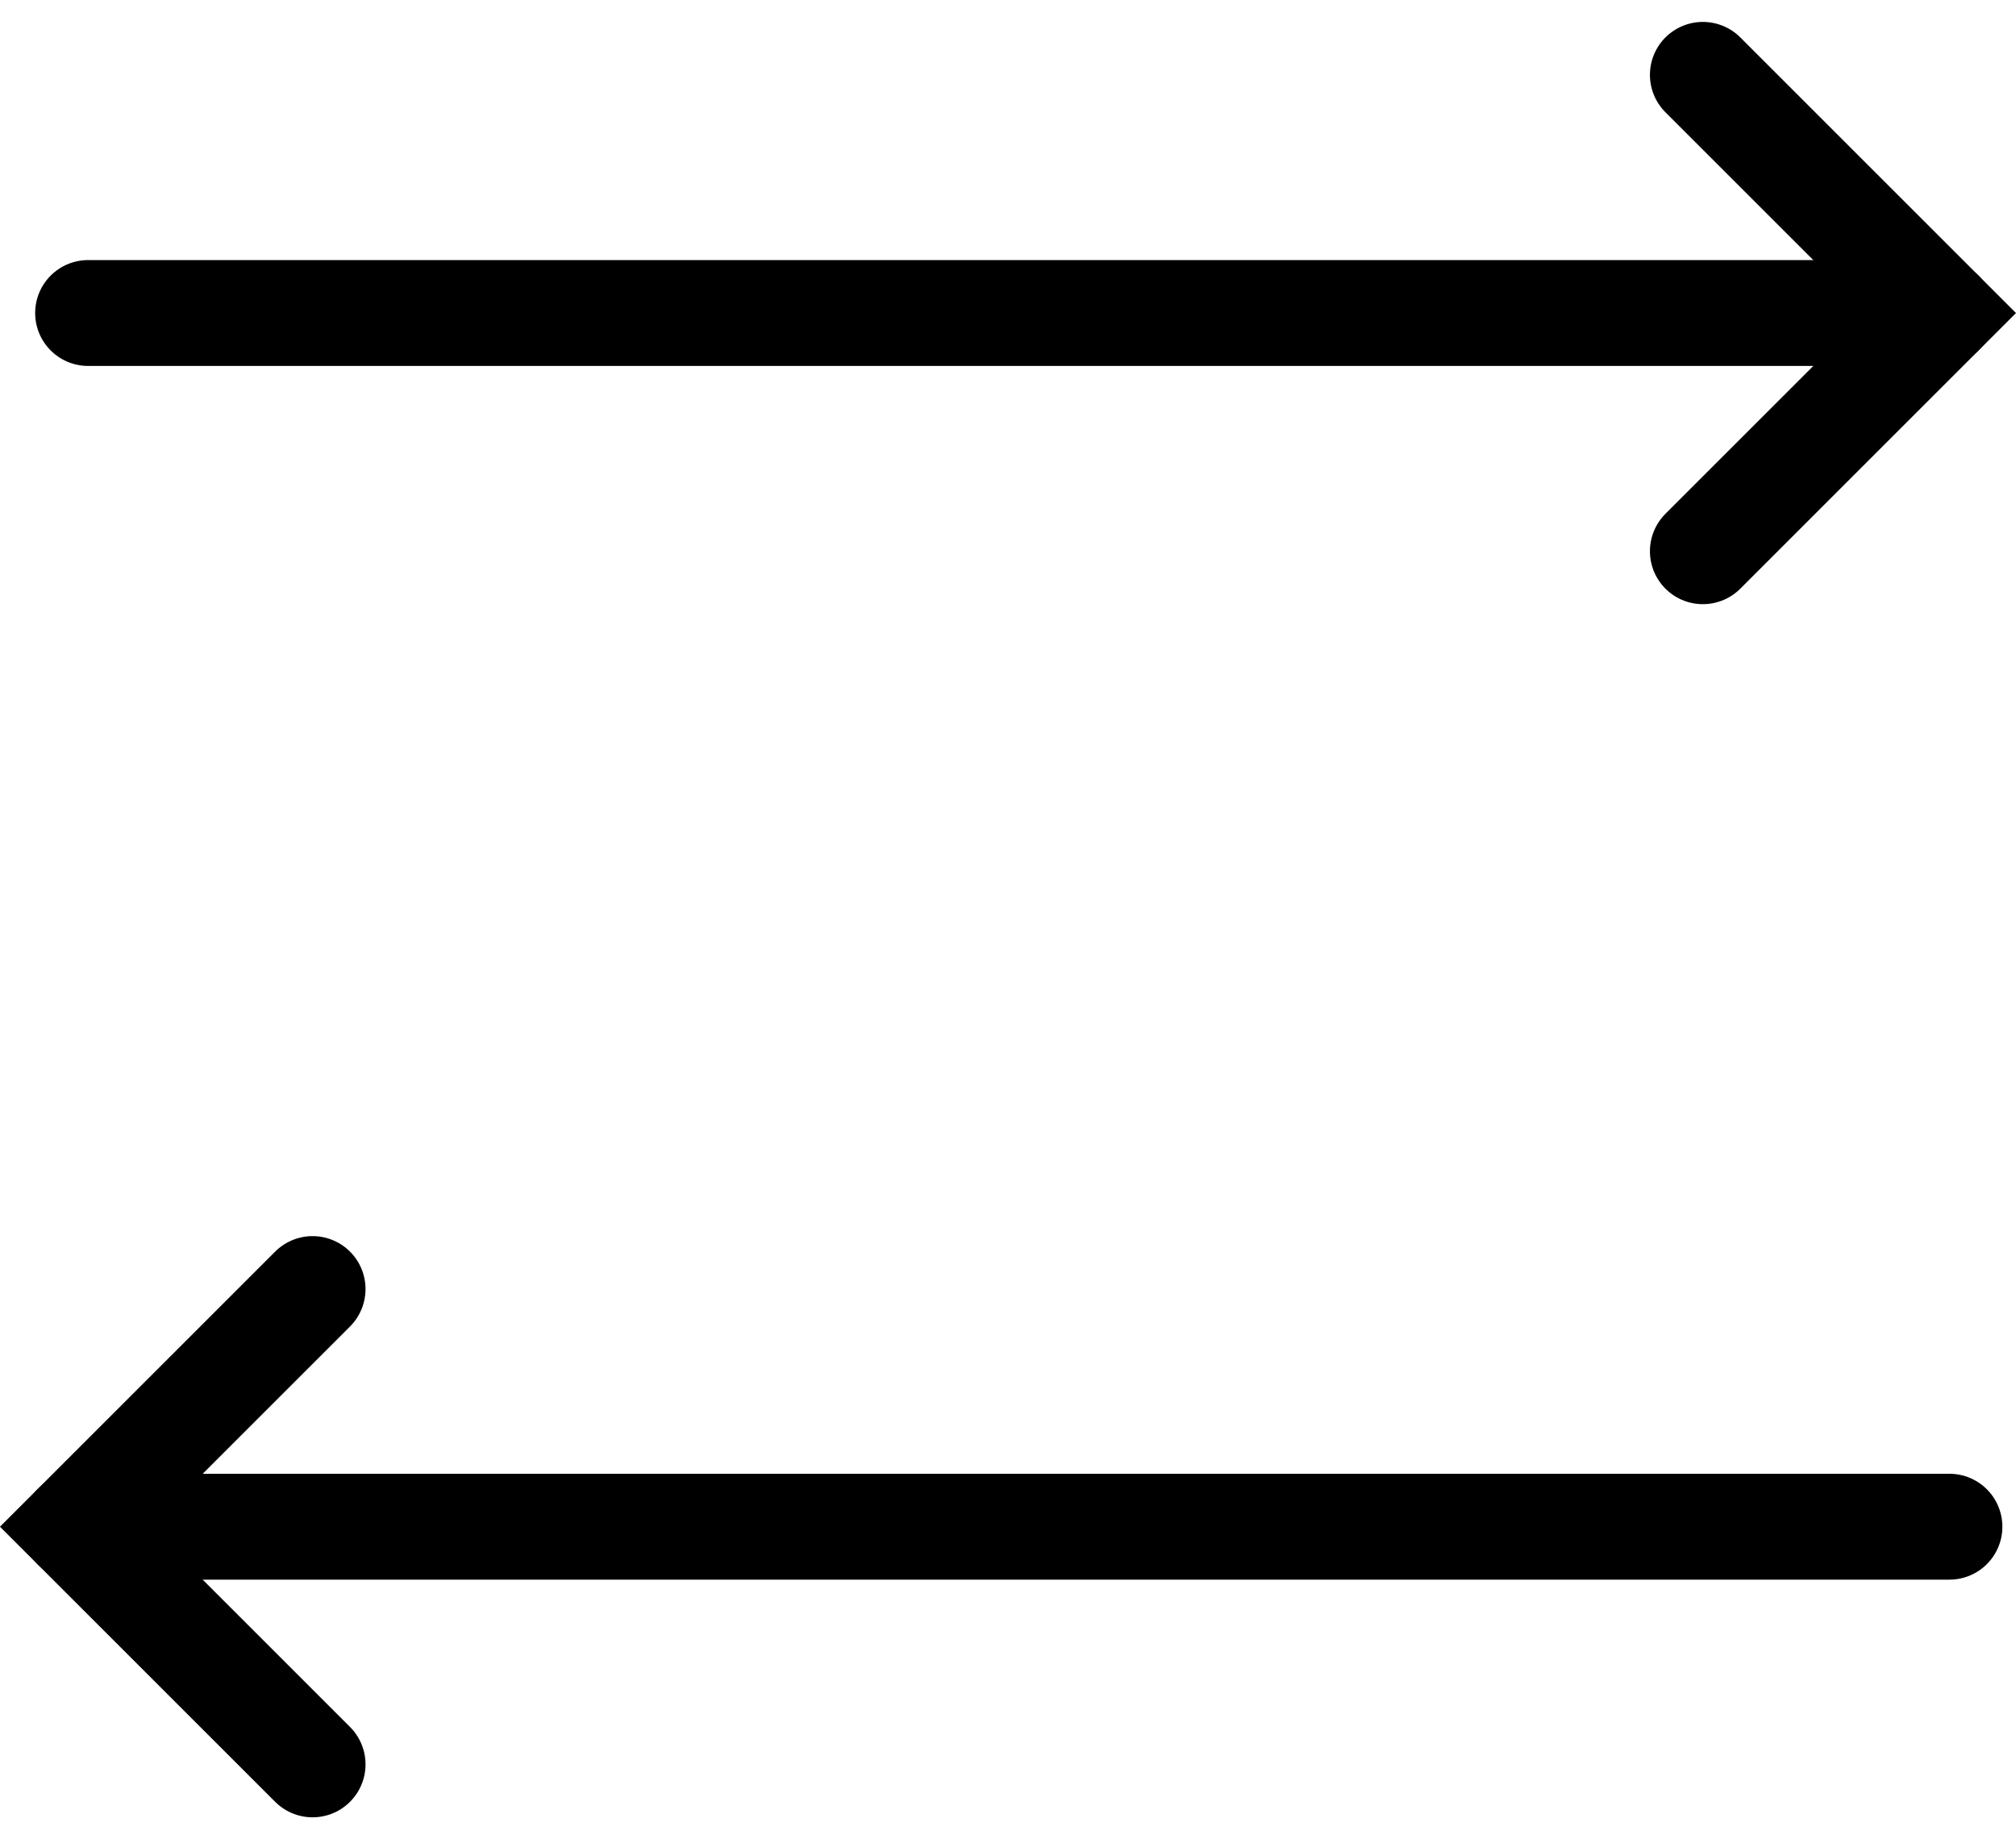 <svg xmlns="http://www.w3.org/2000/svg" width="76.157" height="69.495"><g fill="none" stroke="#000" stroke-linecap="round" stroke-width="4" data-name="グループ 9081"><g data-name="グループ 9079"><path d="m64.328 2.828 9 9-9 9" data-name="パス 31940"/><path d="M73.328 11.827h-70" data-name="パス 31941"/></g><g data-name="グループ 9080"><path d="m11.808 66.666-8.98-8.98 8.98-8.98" data-name="パス 31940"/><path d="M2.828 57.686h70.814" data-name="パス 31941"/></g></g></svg>